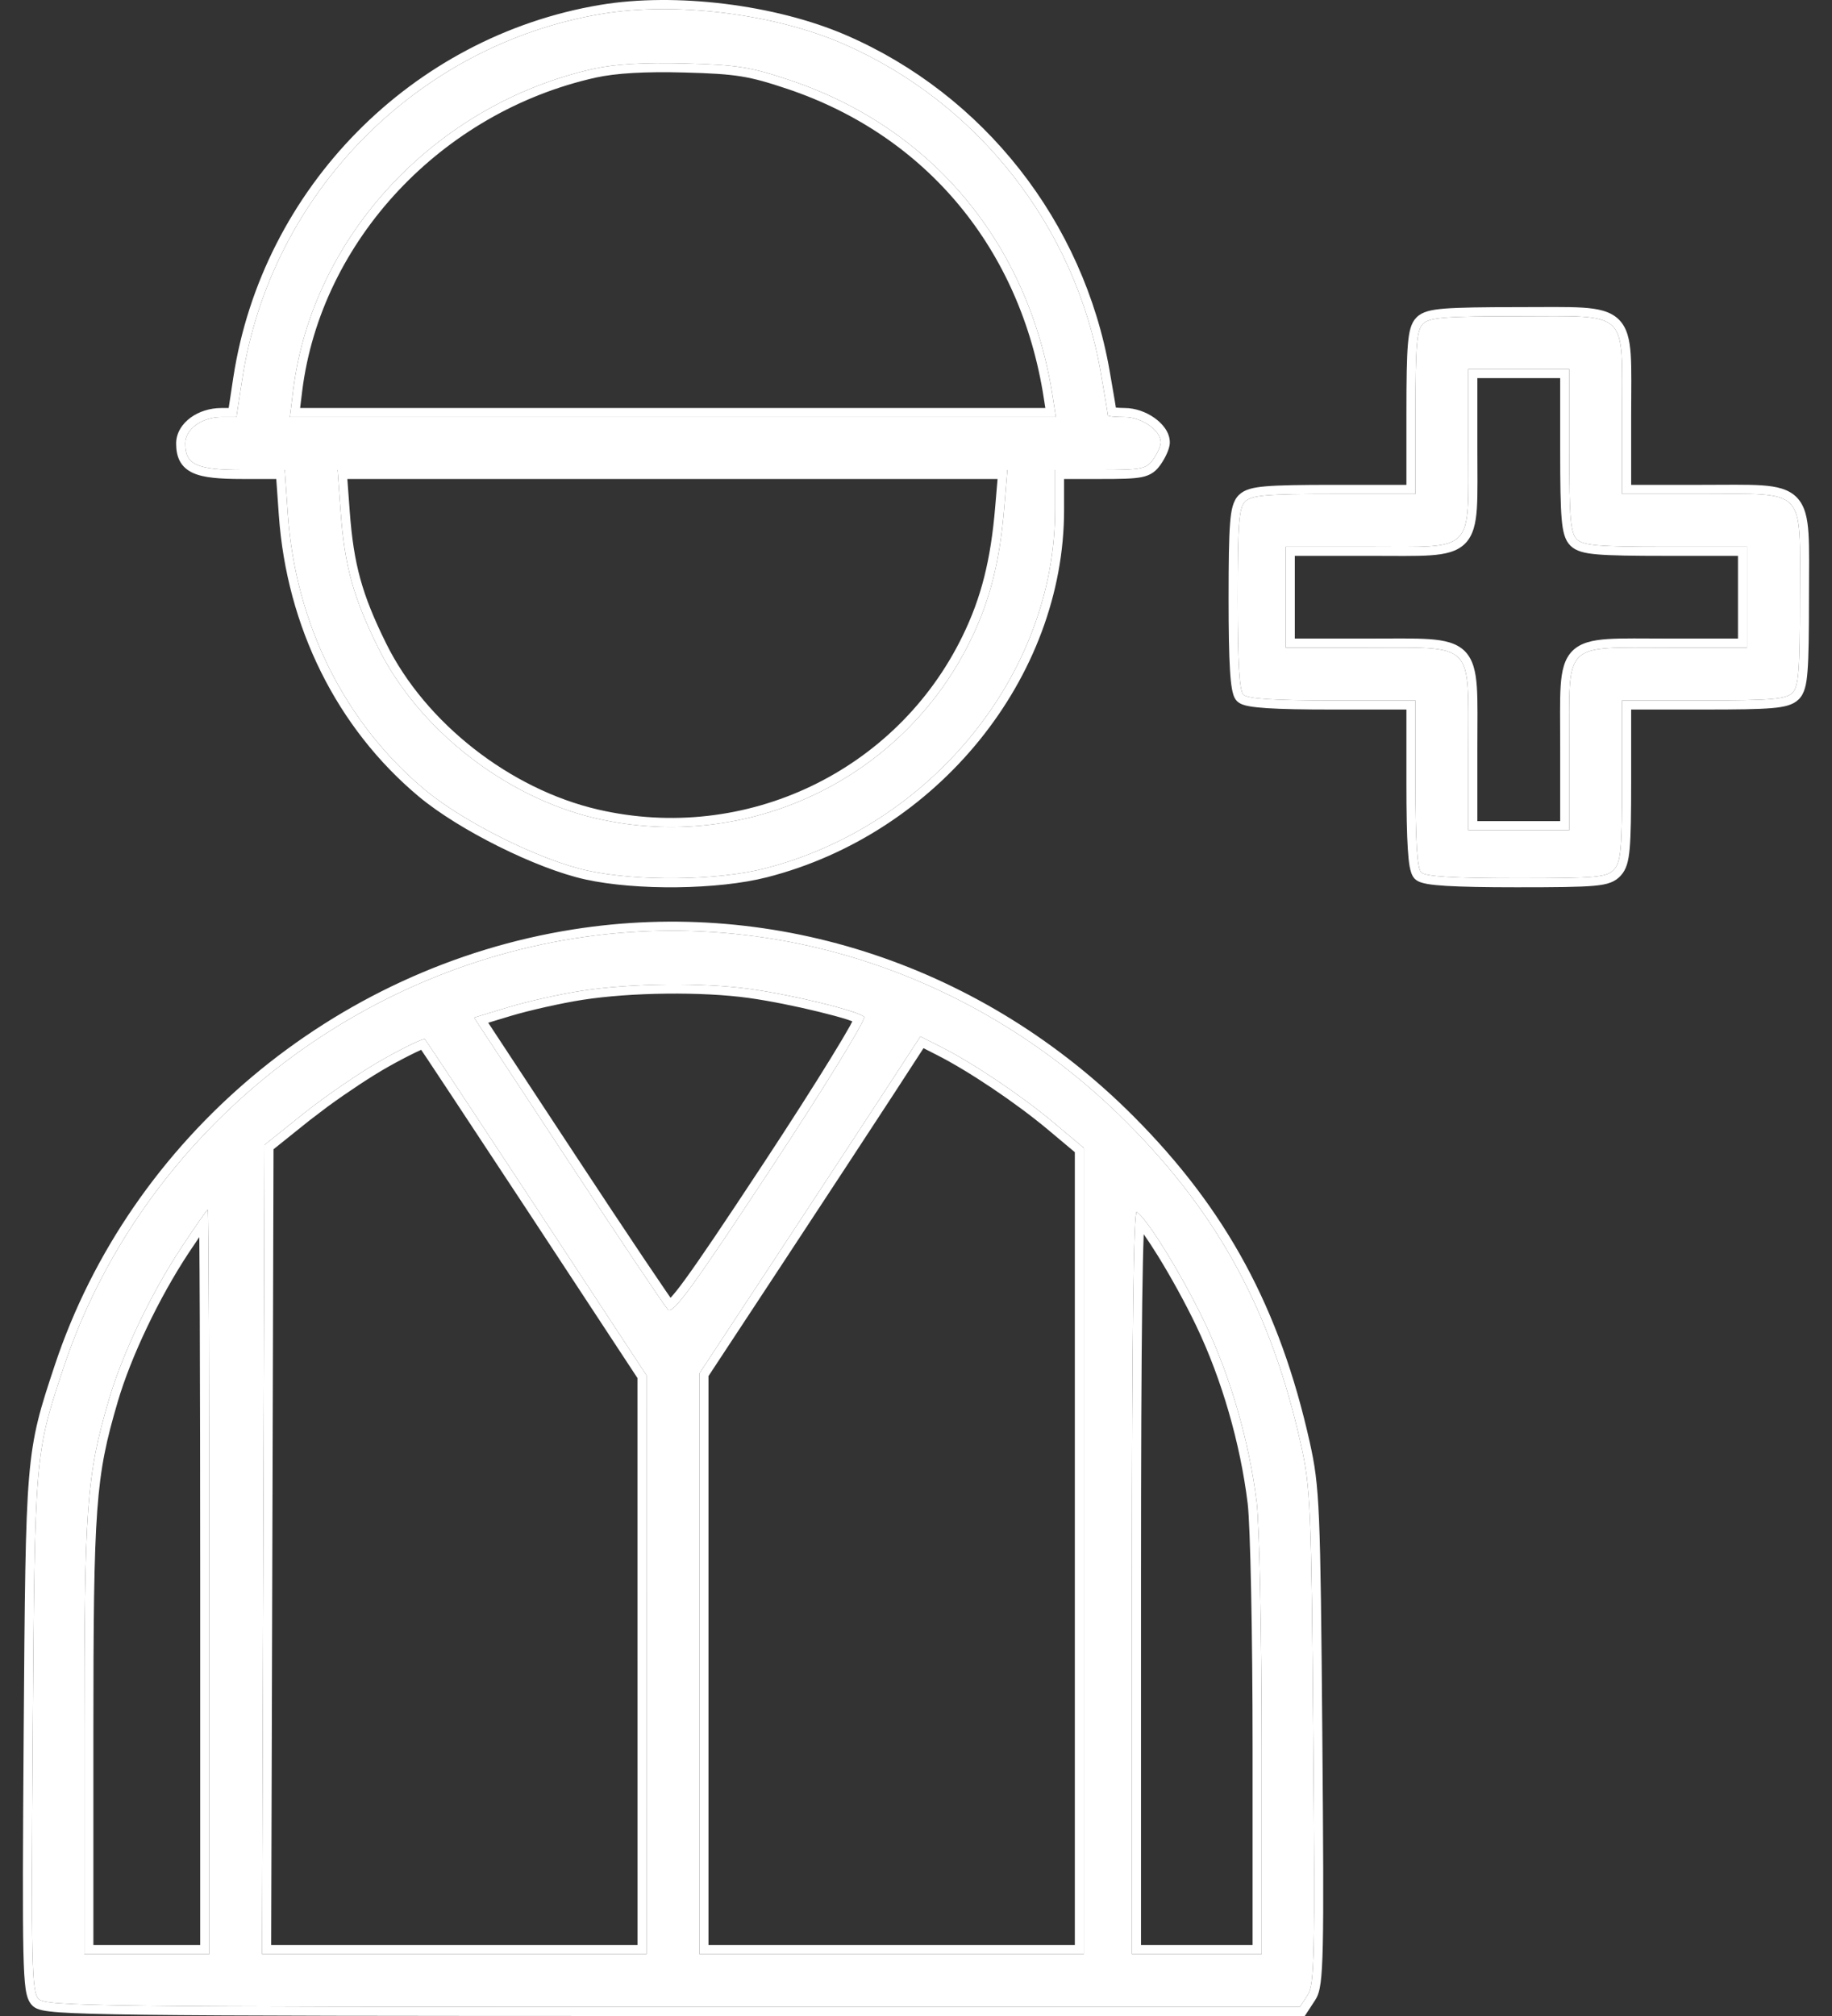 <?xml version="1.0" encoding="UTF-8"?>
<svg xmlns="http://www.w3.org/2000/svg" width="40" height="44" viewBox="0 0 40 44" fill="none">
  <rect x="0" y="0" width="40" height="44" fill="#333333" stroke="none"/>
  <path fill-rule="evenodd" clip-rule="evenodd" d="M13.137 0.303C9.107 0.978 5.91 4.225 5.29 8.269L5.162 9.103H4.836C4.408 9.103 4.044 9.367 4.044 9.678C4.044 10.142 4.291 10.256 5.295 10.256H6.217L6.285 11.23C6.453 13.617 7.526 15.774 9.271 17.232C10.122 17.944 11.791 18.774 12.826 19.001C13.915 19.24 15.664 19.219 16.697 18.955C20.339 18.024 23.036 14.695 23.036 11.131V10.256H24.027C24.932 10.256 25.032 10.236 25.181 10.023C25.271 9.895 25.344 9.73 25.344 9.656C25.344 9.394 24.931 9.103 24.557 9.103C24.355 9.103 24.19 9.086 24.19 9.065C24.19 9.043 24.119 8.622 24.034 8.129C23.477 4.942 21.339 2.222 18.389 0.947C16.883 0.297 14.741 0.034 13.137 0.303ZM12.963 1.501C9.517 2.269 6.824 5.145 6.403 8.504L6.329 9.103H23.054L22.985 8.658C22.471 5.34 20.367 2.802 17.265 1.756C16.396 1.463 16.1 1.415 14.957 1.385C14.074 1.361 13.422 1.399 12.963 1.501ZM31.07 7.067C30.933 7.203 30.905 7.532 30.905 9.006V10.78H29.129C27.654 10.78 27.325 10.809 27.188 10.945C27.05 11.083 27.023 11.428 27.023 13.073C27.023 14.46 27.06 15.073 27.149 15.162C27.237 15.251 27.818 15.288 29.09 15.288H30.905V17.102C30.905 18.372 30.943 18.953 31.031 19.041C31.12 19.13 31.732 19.167 33.114 19.167C34.876 19.167 35.087 19.148 35.243 18.975C35.391 18.813 35.417 18.515 35.417 17.036V15.288H37.193C38.668 15.288 38.998 15.26 39.135 15.123C39.272 14.986 39.299 14.644 39.299 13.033C39.299 10.604 39.47 10.78 37.125 10.78H35.417V9.074C35.417 6.732 35.594 6.902 33.163 6.902C31.55 6.902 31.208 6.929 31.07 7.067ZM32.059 9.761C32.059 12.096 32.22 11.934 29.902 11.934H28.072V14.135H29.856C32.215 14.135 32.059 13.98 32.059 16.336V18.119H34.263V16.29C34.263 13.974 34.101 14.135 36.437 14.135H38.145V11.934H36.369C34.894 11.934 34.565 11.906 34.428 11.769C34.291 11.632 34.263 11.303 34.263 9.83V8.055H32.059V9.761ZM7.438 11.174C7.526 12.36 7.714 13.039 8.256 14.135C9.139 15.919 11.037 17.405 13.015 17.862C16.317 18.624 19.709 17.011 21.192 13.973C21.614 13.107 21.829 12.259 21.928 11.069L21.995 10.256H7.371L7.438 11.174ZM12.543 20.481C7.388 21.296 3.008 24.977 1.384 29.859C0.76 31.736 0.758 31.757 0.715 37.839C0.679 42.924 0.691 43.477 0.846 43.631C1.002 43.787 2.203 43.802 14.699 43.802H28.382L28.55 43.545C28.701 43.316 28.714 42.716 28.674 37.911C28.632 32.873 28.615 32.468 28.402 31.516C27.759 28.635 26.611 26.513 24.611 24.506C21.39 21.273 16.934 19.787 12.543 20.481ZM12.69 21.626C12.223 21.698 11.505 21.859 11.095 21.984L10.35 22.21L12.401 25.327C13.529 27.041 14.511 28.506 14.583 28.581C14.69 28.693 15.116 28.11 16.835 25.501C18.002 23.731 18.916 22.242 18.868 22.194C18.738 22.064 17.307 21.714 16.377 21.585C15.34 21.441 13.769 21.458 12.69 21.626ZM8.362 23.12C7.886 23.389 7.11 23.919 6.636 24.298L5.776 24.987L5.722 42.648H14.117L14.116 30.017L11.721 26.374C10.404 24.371 9.304 22.709 9.277 22.682C9.249 22.655 8.838 22.852 8.362 23.12ZM19.326 23.803C18.903 24.453 17.817 26.108 16.914 27.48L15.271 29.975V42.648H23.665V25.055L23.01 24.505C22.299 23.909 21.254 23.207 20.543 22.847L20.096 22.621L19.326 23.803ZM3.957 27.232C3.298 28.23 2.674 29.539 2.38 30.541C1.888 32.216 1.841 32.855 1.841 37.892V42.648H4.569V34.524C4.569 30.056 4.555 26.4 4.537 26.4C4.52 26.4 4.259 26.774 3.957 27.232ZM24.715 34.518V42.648H27.548V38.164C27.548 35.698 27.499 33.28 27.439 32.792C27.275 31.456 26.863 30.034 26.297 28.85C25.812 27.837 25.045 26.592 24.82 26.453C24.75 26.409 24.715 29.098 24.715 34.518Z" fill="white"></path>
  <path d="M12.512 20.285C16.968 19.581 21.487 21.09 24.752 24.366C26.779 26.401 27.944 28.557 28.596 31.472C28.814 32.451 28.83 32.883 28.872 37.909C28.892 40.31 28.899 41.666 28.882 42.449C28.873 42.839 28.858 43.095 28.835 43.27C28.812 43.446 28.777 43.561 28.715 43.654L28.489 44H14.699C8.452 44 5.026 43.996 3.143 43.973C2.202 43.961 1.641 43.944 1.305 43.921C1.138 43.909 1.018 43.895 0.932 43.877C0.852 43.86 0.768 43.834 0.706 43.772C0.62 43.686 0.583 43.567 0.559 43.405C0.535 43.239 0.52 42.986 0.511 42.589C0.493 41.792 0.499 40.379 0.517 37.838C0.539 34.803 0.55 33.266 0.634 32.256C0.72 31.232 0.883 30.739 1.196 29.797C2.843 24.843 7.286 21.111 12.512 20.285ZM24.611 24.506C21.39 21.273 16.934 19.787 12.543 20.481C7.388 21.296 3.008 24.977 1.384 29.859C0.76 31.736 0.758 31.757 0.715 37.839C0.679 42.924 0.691 43.477 0.846 43.631C1.003 43.787 2.21 43.802 14.699 43.802H28.382L28.55 43.545C28.701 43.316 28.714 42.716 28.674 37.911C28.632 32.873 28.615 32.468 28.402 31.516C27.759 28.635 26.611 26.513 24.611 24.506ZM4.537 26.4C4.555 26.435 4.569 30.077 4.569 34.524V42.648H1.841V37.892C1.841 32.855 1.888 32.216 2.38 30.541C2.674 29.539 3.298 28.23 3.957 27.232C4.259 26.774 4.52 26.4 4.537 26.4ZM9.277 22.682C9.304 22.709 10.404 24.371 11.721 26.374L14.116 30.017L14.117 42.648H5.722L5.776 24.987L6.636 24.298C7.11 23.919 7.886 23.389 8.362 23.12C8.837 22.853 9.248 22.656 9.277 22.682ZM20.543 22.847C21.254 23.207 22.299 23.909 23.01 24.505L23.665 25.055V42.648H15.271V29.975L16.914 27.48C17.817 26.108 18.903 24.453 19.326 23.803L20.096 22.621L20.543 22.847ZM24.82 26.453C25.045 26.592 25.812 27.837 26.297 28.85C26.863 30.034 27.275 31.456 27.439 32.792C27.499 33.28 27.548 35.698 27.548 38.164V42.648H24.715V34.518C24.715 29.107 24.75 26.418 24.82 26.453ZM4.122 27.341C3.472 28.325 2.857 29.616 2.57 30.596C2.087 32.24 2.039 32.851 2.039 37.892V42.451H4.371V34.525C4.371 32.291 4.367 30.259 4.362 28.787C4.359 28.051 4.356 27.455 4.352 27.043C4.352 27.029 4.351 27.015 4.351 27.001C4.281 27.105 4.202 27.22 4.122 27.341ZM9.073 22.97C8.912 23.047 8.694 23.16 8.459 23.293C8.11 23.49 7.591 23.834 7.156 24.151L6.76 24.452L5.972 25.083L5.921 42.451H13.919L13.918 30.076L11.556 26.483C10.897 25.482 10.293 24.566 9.85 23.897C9.629 23.562 9.448 23.29 9.321 23.099C9.27 23.024 9.228 22.962 9.196 22.913C9.162 22.928 9.12 22.947 9.073 22.97ZM19.492 23.911C19.068 24.562 17.982 26.216 17.079 27.589L15.469 30.034V42.451H23.468V25.147L22.883 24.657C22.182 24.07 21.149 23.376 20.453 23.024L20.164 22.877L19.492 23.911ZM24.972 26.94C24.959 27.268 24.948 27.768 24.939 28.439C24.921 29.782 24.913 31.808 24.913 34.518V42.451H27.349V38.164C27.349 35.692 27.3 33.289 27.242 32.816C27.081 31.5 26.675 30.1 26.118 28.936C25.879 28.437 25.57 27.878 25.293 27.428C25.177 27.24 25.067 27.073 24.972 26.937V26.94ZM12.69 21.626C13.769 21.458 15.34 21.441 16.377 21.585C17.306 21.714 18.736 22.064 18.868 22.194C18.916 22.242 18.002 23.731 16.835 25.501C15.116 28.11 14.69 28.693 14.583 28.581C14.511 28.506 13.529 27.041 12.401 25.327L10.35 22.21L11.095 21.984C11.505 21.859 12.223 21.698 12.69 21.626ZM16.349 21.781C15.332 21.64 13.781 21.657 12.72 21.822C12.261 21.893 11.553 22.052 11.152 22.173L10.66 22.322L12.566 25.218C13.129 26.074 13.657 26.869 14.052 27.458C14.25 27.753 14.415 27.997 14.534 28.17C14.575 28.231 14.611 28.283 14.641 28.325C14.71 28.25 14.809 28.13 14.944 27.944C15.276 27.491 15.81 26.697 16.67 25.392C17.252 24.508 17.771 23.695 18.138 23.098C18.322 22.799 18.467 22.555 18.562 22.385C18.581 22.351 18.596 22.319 18.61 22.291C18.576 22.279 18.538 22.264 18.494 22.25C18.333 22.199 18.118 22.141 17.875 22.082C17.39 21.963 16.806 21.845 16.349 21.781ZM13.104 0.107C14.746 -0.168 16.927 0.1 18.468 0.765C21.48 2.066 23.66 4.843 24.228 8.095C24.271 8.342 24.311 8.571 24.339 8.741C24.349 8.8 24.357 8.853 24.364 8.896C24.418 8.9 24.484 8.905 24.557 8.905C24.791 8.905 25.027 8.994 25.204 9.119C25.372 9.237 25.542 9.427 25.542 9.656C25.542 9.738 25.508 9.832 25.477 9.9C25.443 9.978 25.395 10.062 25.343 10.137C25.301 10.196 25.252 10.259 25.18 10.31C25.107 10.363 25.023 10.394 24.926 10.414C24.745 10.45 24.471 10.454 24.027 10.454H23.233V11.131C23.233 14.793 20.468 18.196 16.746 19.147C15.682 19.419 13.901 19.44 12.784 19.195C12.244 19.077 11.552 18.805 10.891 18.476C10.231 18.148 9.586 17.754 9.144 17.385C7.355 15.89 6.26 13.682 6.088 11.244L6.032 10.454H5.295C5.042 10.454 4.83 10.447 4.655 10.428C4.481 10.409 4.332 10.377 4.21 10.321C4.083 10.262 3.984 10.176 3.922 10.055C3.863 9.939 3.846 9.809 3.846 9.678C3.846 9.441 3.985 9.243 4.164 9.113C4.344 8.982 4.583 8.905 4.836 8.905H4.993L5.094 8.239C5.727 4.11 8.99 0.797 13.104 0.107ZM33.163 6.703C33.762 6.703 34.219 6.693 34.553 6.714C34.88 6.735 35.153 6.788 35.339 6.967C35.527 7.148 35.583 7.415 35.605 7.733C35.627 8.056 35.615 8.498 35.615 9.074V10.582H37.125C37.702 10.582 38.144 10.571 38.467 10.593C38.785 10.615 39.052 10.671 39.233 10.858C39.413 11.044 39.466 11.317 39.487 11.644C39.508 11.977 39.497 12.434 39.497 13.033C39.497 13.836 39.491 14.332 39.466 14.646C39.443 14.945 39.401 15.137 39.274 15.263C39.15 15.387 38.964 15.431 38.682 15.455C38.389 15.48 37.929 15.486 37.194 15.486H35.615V17.035C35.615 17.772 35.608 18.227 35.583 18.517C35.557 18.805 35.51 18.976 35.39 19.108C35.333 19.171 35.265 19.224 35.162 19.263C35.068 19.299 34.95 19.319 34.798 19.333C34.495 19.36 33.991 19.365 33.114 19.365C32.422 19.365 31.919 19.355 31.576 19.335C31.405 19.324 31.268 19.311 31.166 19.293C31.115 19.284 31.067 19.273 31.026 19.259C30.989 19.247 30.935 19.225 30.891 19.182C30.849 19.14 30.827 19.087 30.814 19.051C30.8 19.011 30.788 18.964 30.779 18.916C30.761 18.818 30.748 18.688 30.738 18.528C30.717 18.206 30.708 17.738 30.708 17.102V15.486H29.09C28.454 15.486 27.985 15.477 27.663 15.456C27.503 15.445 27.373 15.432 27.275 15.414C27.226 15.405 27.18 15.395 27.14 15.38C27.104 15.368 27.052 15.345 27.009 15.303C26.965 15.259 26.943 15.204 26.931 15.168C26.917 15.126 26.906 15.078 26.897 15.027C26.879 14.925 26.865 14.788 26.855 14.617C26.834 14.273 26.825 13.767 26.825 13.073C26.825 12.253 26.832 11.747 26.857 11.429C26.88 11.125 26.921 10.932 27.048 10.805C27.172 10.681 27.358 10.638 27.64 10.614C27.934 10.589 28.394 10.582 29.129 10.582H30.708V9.006C30.708 8.271 30.715 7.812 30.74 7.518C30.764 7.237 30.805 7.05 30.93 6.926C31.056 6.8 31.248 6.759 31.548 6.735C31.861 6.711 32.359 6.703 33.163 6.703ZM33.163 6.902C31.55 6.902 31.208 6.929 31.07 7.067C30.933 7.203 30.905 7.532 30.905 9.006V10.78H29.129C27.654 10.78 27.325 10.809 27.188 10.945C27.05 11.083 27.023 11.428 27.023 13.073C27.023 14.46 27.06 15.073 27.149 15.162C27.238 15.25 27.82 15.288 29.09 15.288H30.905V17.102C30.905 18.372 30.943 18.953 31.031 19.041C31.121 19.13 31.734 19.167 33.114 19.167C34.876 19.167 35.087 19.148 35.243 18.975C35.391 18.813 35.417 18.515 35.417 17.036V15.288H37.193C38.668 15.288 38.998 15.26 39.135 15.123C39.272 14.985 39.299 14.642 39.299 13.033C39.299 10.604 39.47 10.78 37.125 10.78H35.417V9.074C35.417 6.732 35.594 6.902 33.163 6.902ZM18.389 0.947C16.883 0.297 14.741 0.034 13.137 0.303C9.107 0.978 5.91 4.225 5.29 8.269L5.162 9.103H4.836C4.408 9.103 4.044 9.367 4.044 9.678C4.044 10.142 4.291 10.256 5.295 10.256H6.217L6.285 11.23C6.453 13.617 7.526 15.774 9.271 17.232C10.122 17.944 11.791 18.774 12.826 19.001C13.915 19.24 15.664 19.219 16.697 18.955C20.339 18.024 23.036 14.695 23.036 11.131V10.256H24.027C24.932 10.256 25.032 10.236 25.181 10.023C25.271 9.895 25.344 9.73 25.344 9.656C25.344 9.394 24.931 9.103 24.557 9.103C24.356 9.103 24.192 9.086 24.19 9.065C24.19 9.043 24.119 8.622 24.034 8.129C23.477 4.942 21.339 2.222 18.389 0.947ZM34.263 8.055V9.83C34.263 11.302 34.291 11.632 34.428 11.769C34.565 11.906 34.894 11.934 36.369 11.934H38.145V14.135H36.437C34.101 14.135 34.263 13.974 34.263 16.29V18.119H32.059V16.336C32.059 13.98 32.215 14.135 29.856 14.135H28.072V11.934H29.902C32.22 11.934 32.059 12.096 32.059 9.761V8.055H34.263ZM21.995 10.256L21.928 11.069C21.829 12.259 21.614 13.107 21.192 13.973C19.709 17.011 16.317 18.624 13.015 17.862C11.037 17.405 9.139 15.919 8.256 14.135C7.714 13.039 7.526 12.36 7.438 11.174L7.371 10.256H21.995ZM32.257 9.762C32.257 10.336 32.267 10.777 32.246 11.099C32.224 11.415 32.17 11.681 31.99 11.863C31.81 12.044 31.545 12.098 31.231 12.12C30.911 12.142 30.473 12.132 29.902 12.132H28.271V13.937H29.856C30.437 13.937 30.883 13.927 31.209 13.95C31.53 13.973 31.798 14.029 31.982 14.211C32.165 14.395 32.222 14.664 32.245 14.985C32.268 15.311 32.257 15.756 32.257 16.337V17.921H34.065V16.29C34.065 15.72 34.054 15.282 34.076 14.962C34.098 14.648 34.153 14.384 34.334 14.204C34.516 14.024 34.782 13.97 35.098 13.948C35.42 13.926 35.862 13.937 36.437 13.937H37.947V12.132H36.369C35.634 12.132 35.173 12.125 34.88 12.1C34.598 12.076 34.413 12.033 34.288 11.909C34.164 11.785 34.121 11.599 34.097 11.318C34.072 11.024 34.065 10.564 34.065 9.829V8.253H32.257V9.762ZM7.636 11.159C7.722 12.319 7.902 12.973 8.433 14.047C9.289 15.777 11.137 17.225 13.06 17.669C16.272 18.411 19.572 16.841 21.014 13.886C21.424 13.047 21.633 12.224 21.73 11.053L21.781 10.454H7.584L7.636 11.159ZM14.957 1.385C16.1 1.415 16.396 1.463 17.265 1.756C20.367 2.802 22.471 5.34 22.985 8.658L23.054 9.103H6.329L6.403 8.504C6.824 5.145 9.517 2.269 12.963 1.501C13.422 1.399 14.074 1.361 14.957 1.385ZM14.951 1.583C14.074 1.559 13.441 1.598 13.006 1.694C9.638 2.445 7.009 5.257 6.599 8.529L6.553 8.905H22.824L22.79 8.688C22.287 5.442 20.232 2.965 17.202 1.944C16.77 1.799 16.491 1.718 16.182 1.668C15.871 1.618 15.523 1.598 14.951 1.583Z" fill="white"></path>
</svg>
